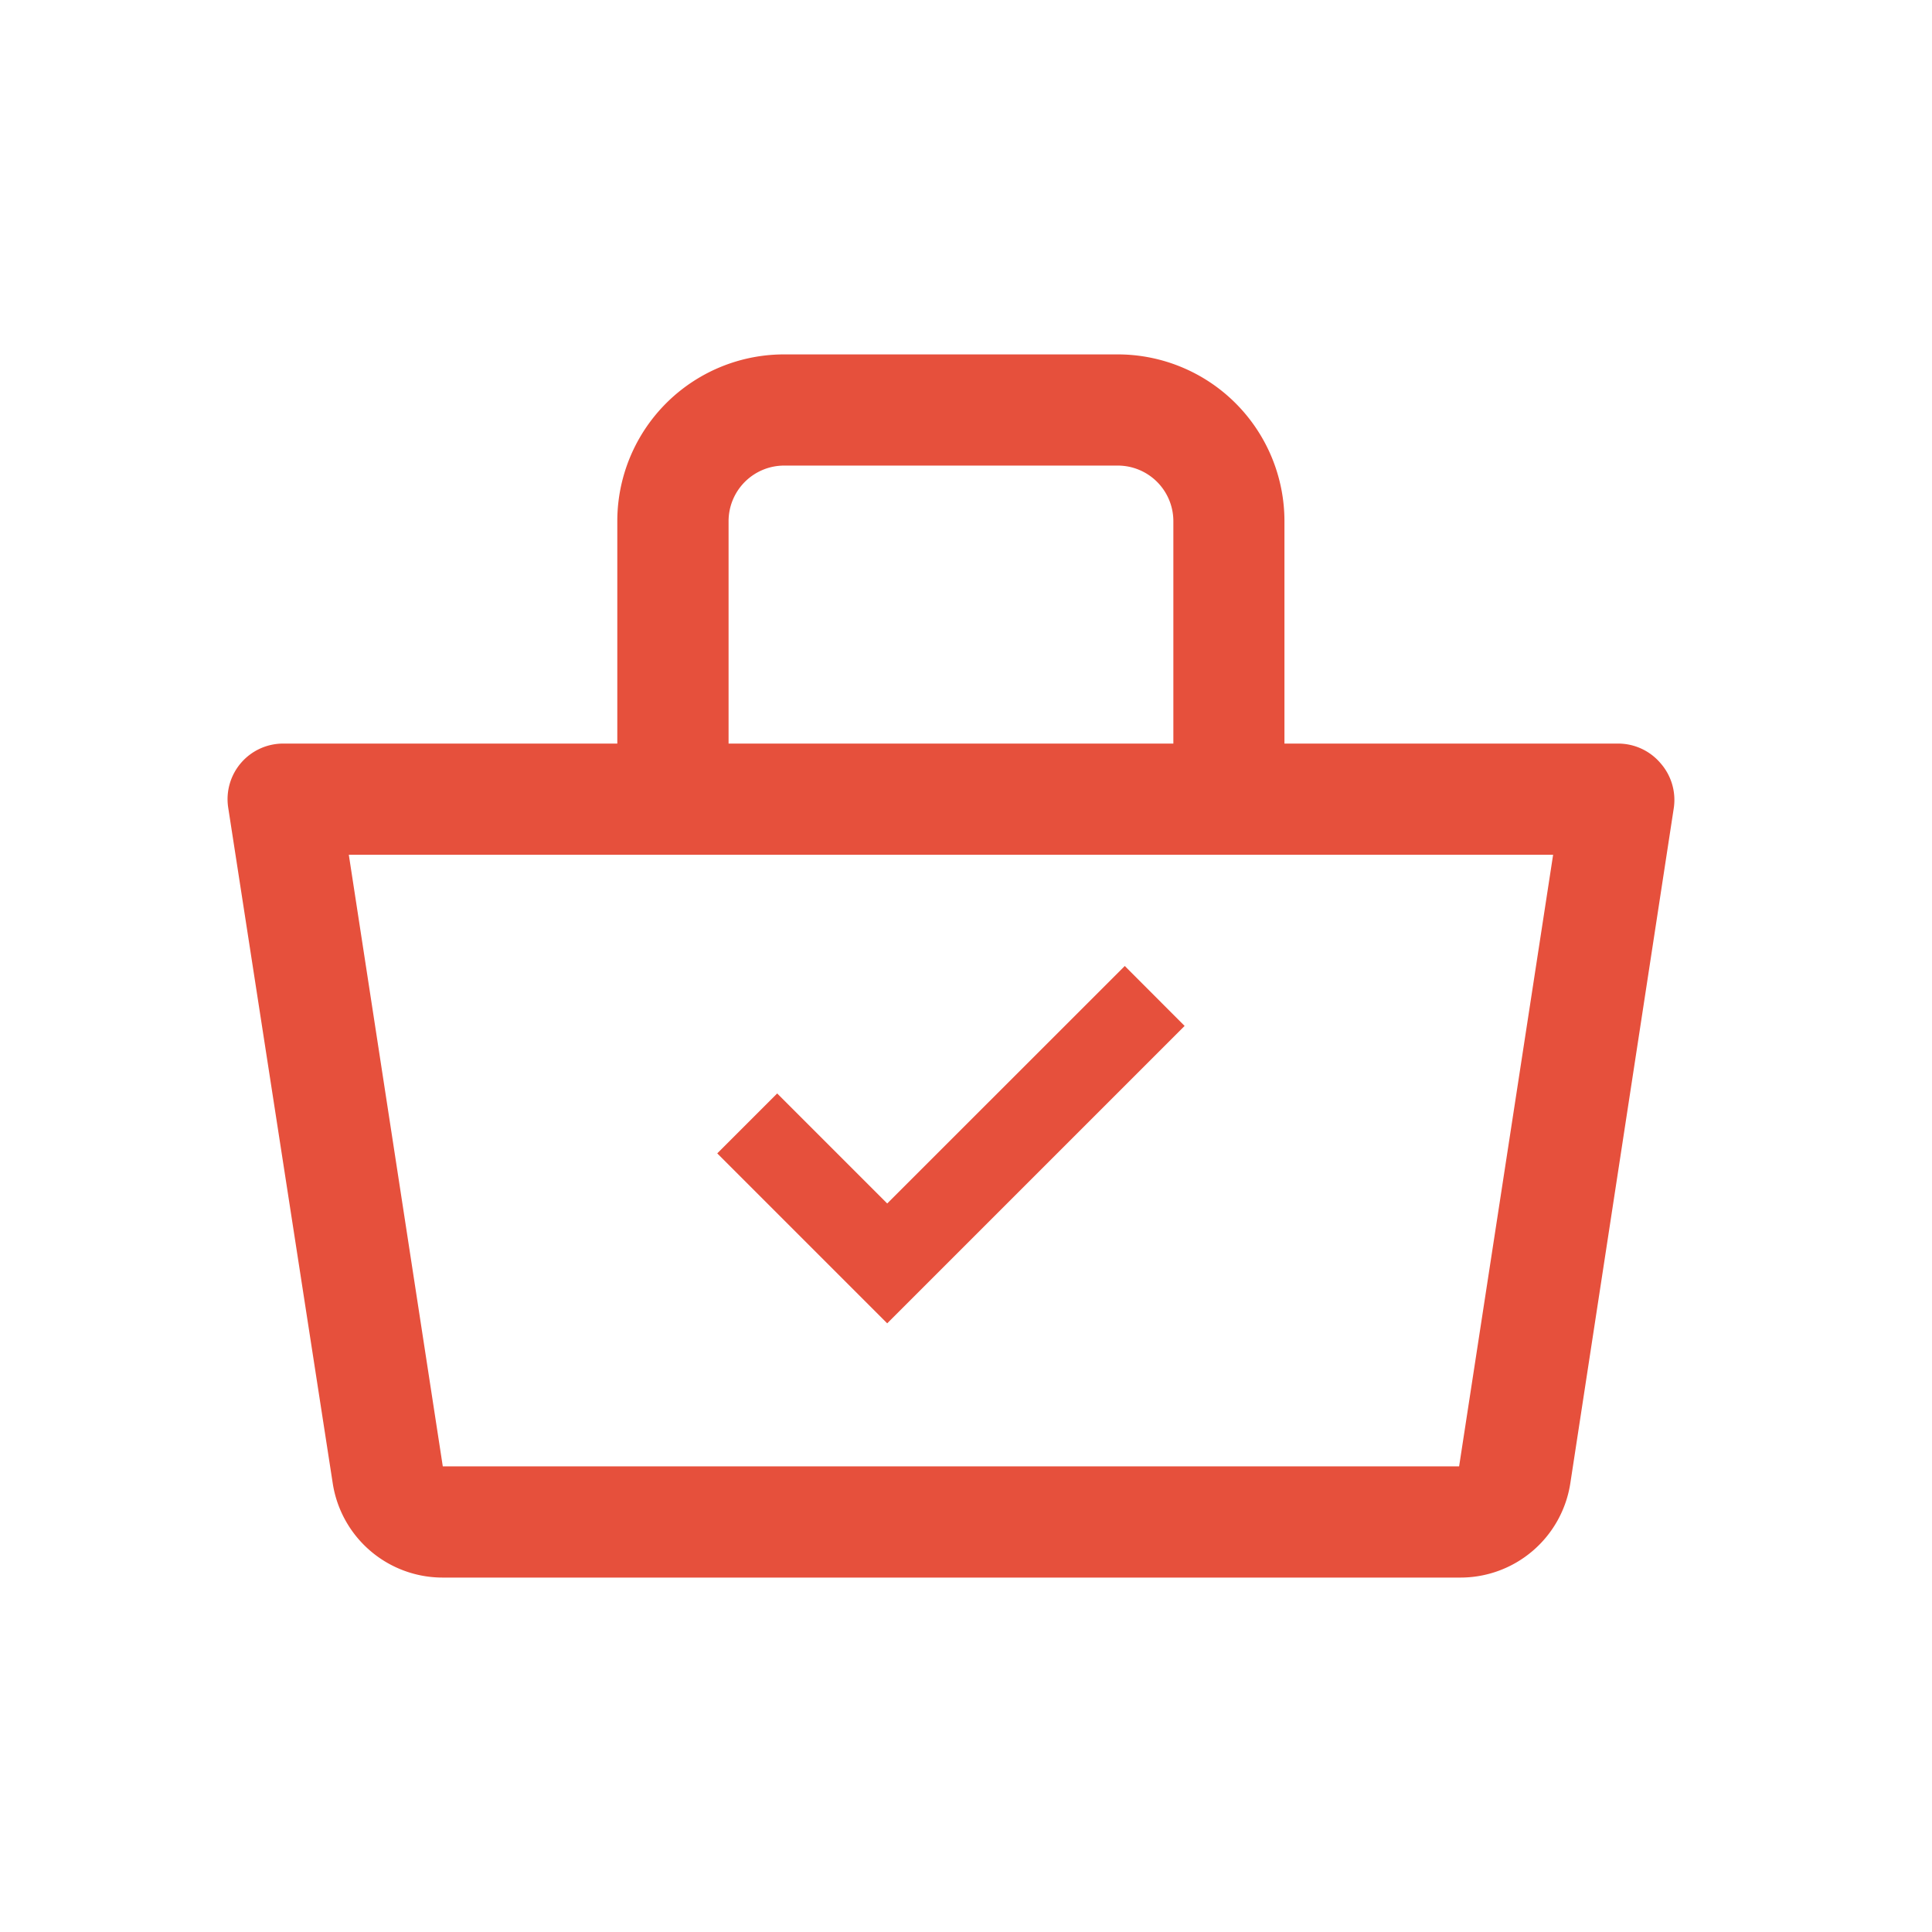 <svg xmlns="http://www.w3.org/2000/svg" width="64" height="64" viewBox="0 0 64 64">
  <g id="icon-autorizacao-compras" transform="translate(-5060.5 -690)">
    <rect id="Retângulo_141265" data-name="Retângulo 141265" width="64" height="64" transform="translate(5060.5 690)" fill="#fff" opacity="0"/>
    <path id="Caminho_10281" data-name="Caminho 10281" d="M50.454,17.537a1.842,1.842,0,0,0-1.4-.645H38V9.525A5.525,5.525,0,0,0,32.478,4H21.427A5.525,5.525,0,0,0,15.9,9.525v7.367H4.851A1.842,1.842,0,0,0,3.01,19.01L6.472,41.388a3.684,3.684,0,0,0,3.684,3.131H43.787a3.684,3.684,0,0,0,3.684-3.131L50.9,19.01A1.842,1.842,0,0,0,50.454,17.537ZM19.586,9.525a1.842,1.842,0,0,1,1.842-1.842H32.478A1.842,1.842,0,0,1,34.32,9.525v7.367H19.586Zm24.2,31.31H10.119L7.006,20.576H46.9Z" transform="translate(5065.049 697.74)" fill="#e6503c"/>
    <path id="Caminho_16676" data-name="Caminho 16676" d="M25.63,28.867l-3.645-3.645L20,27.207l5.63,5.63,9.852-9.852L33.5,21Z" transform="translate(5064.26 701)" fill="#e6503c"/>
  </g>
</svg>
